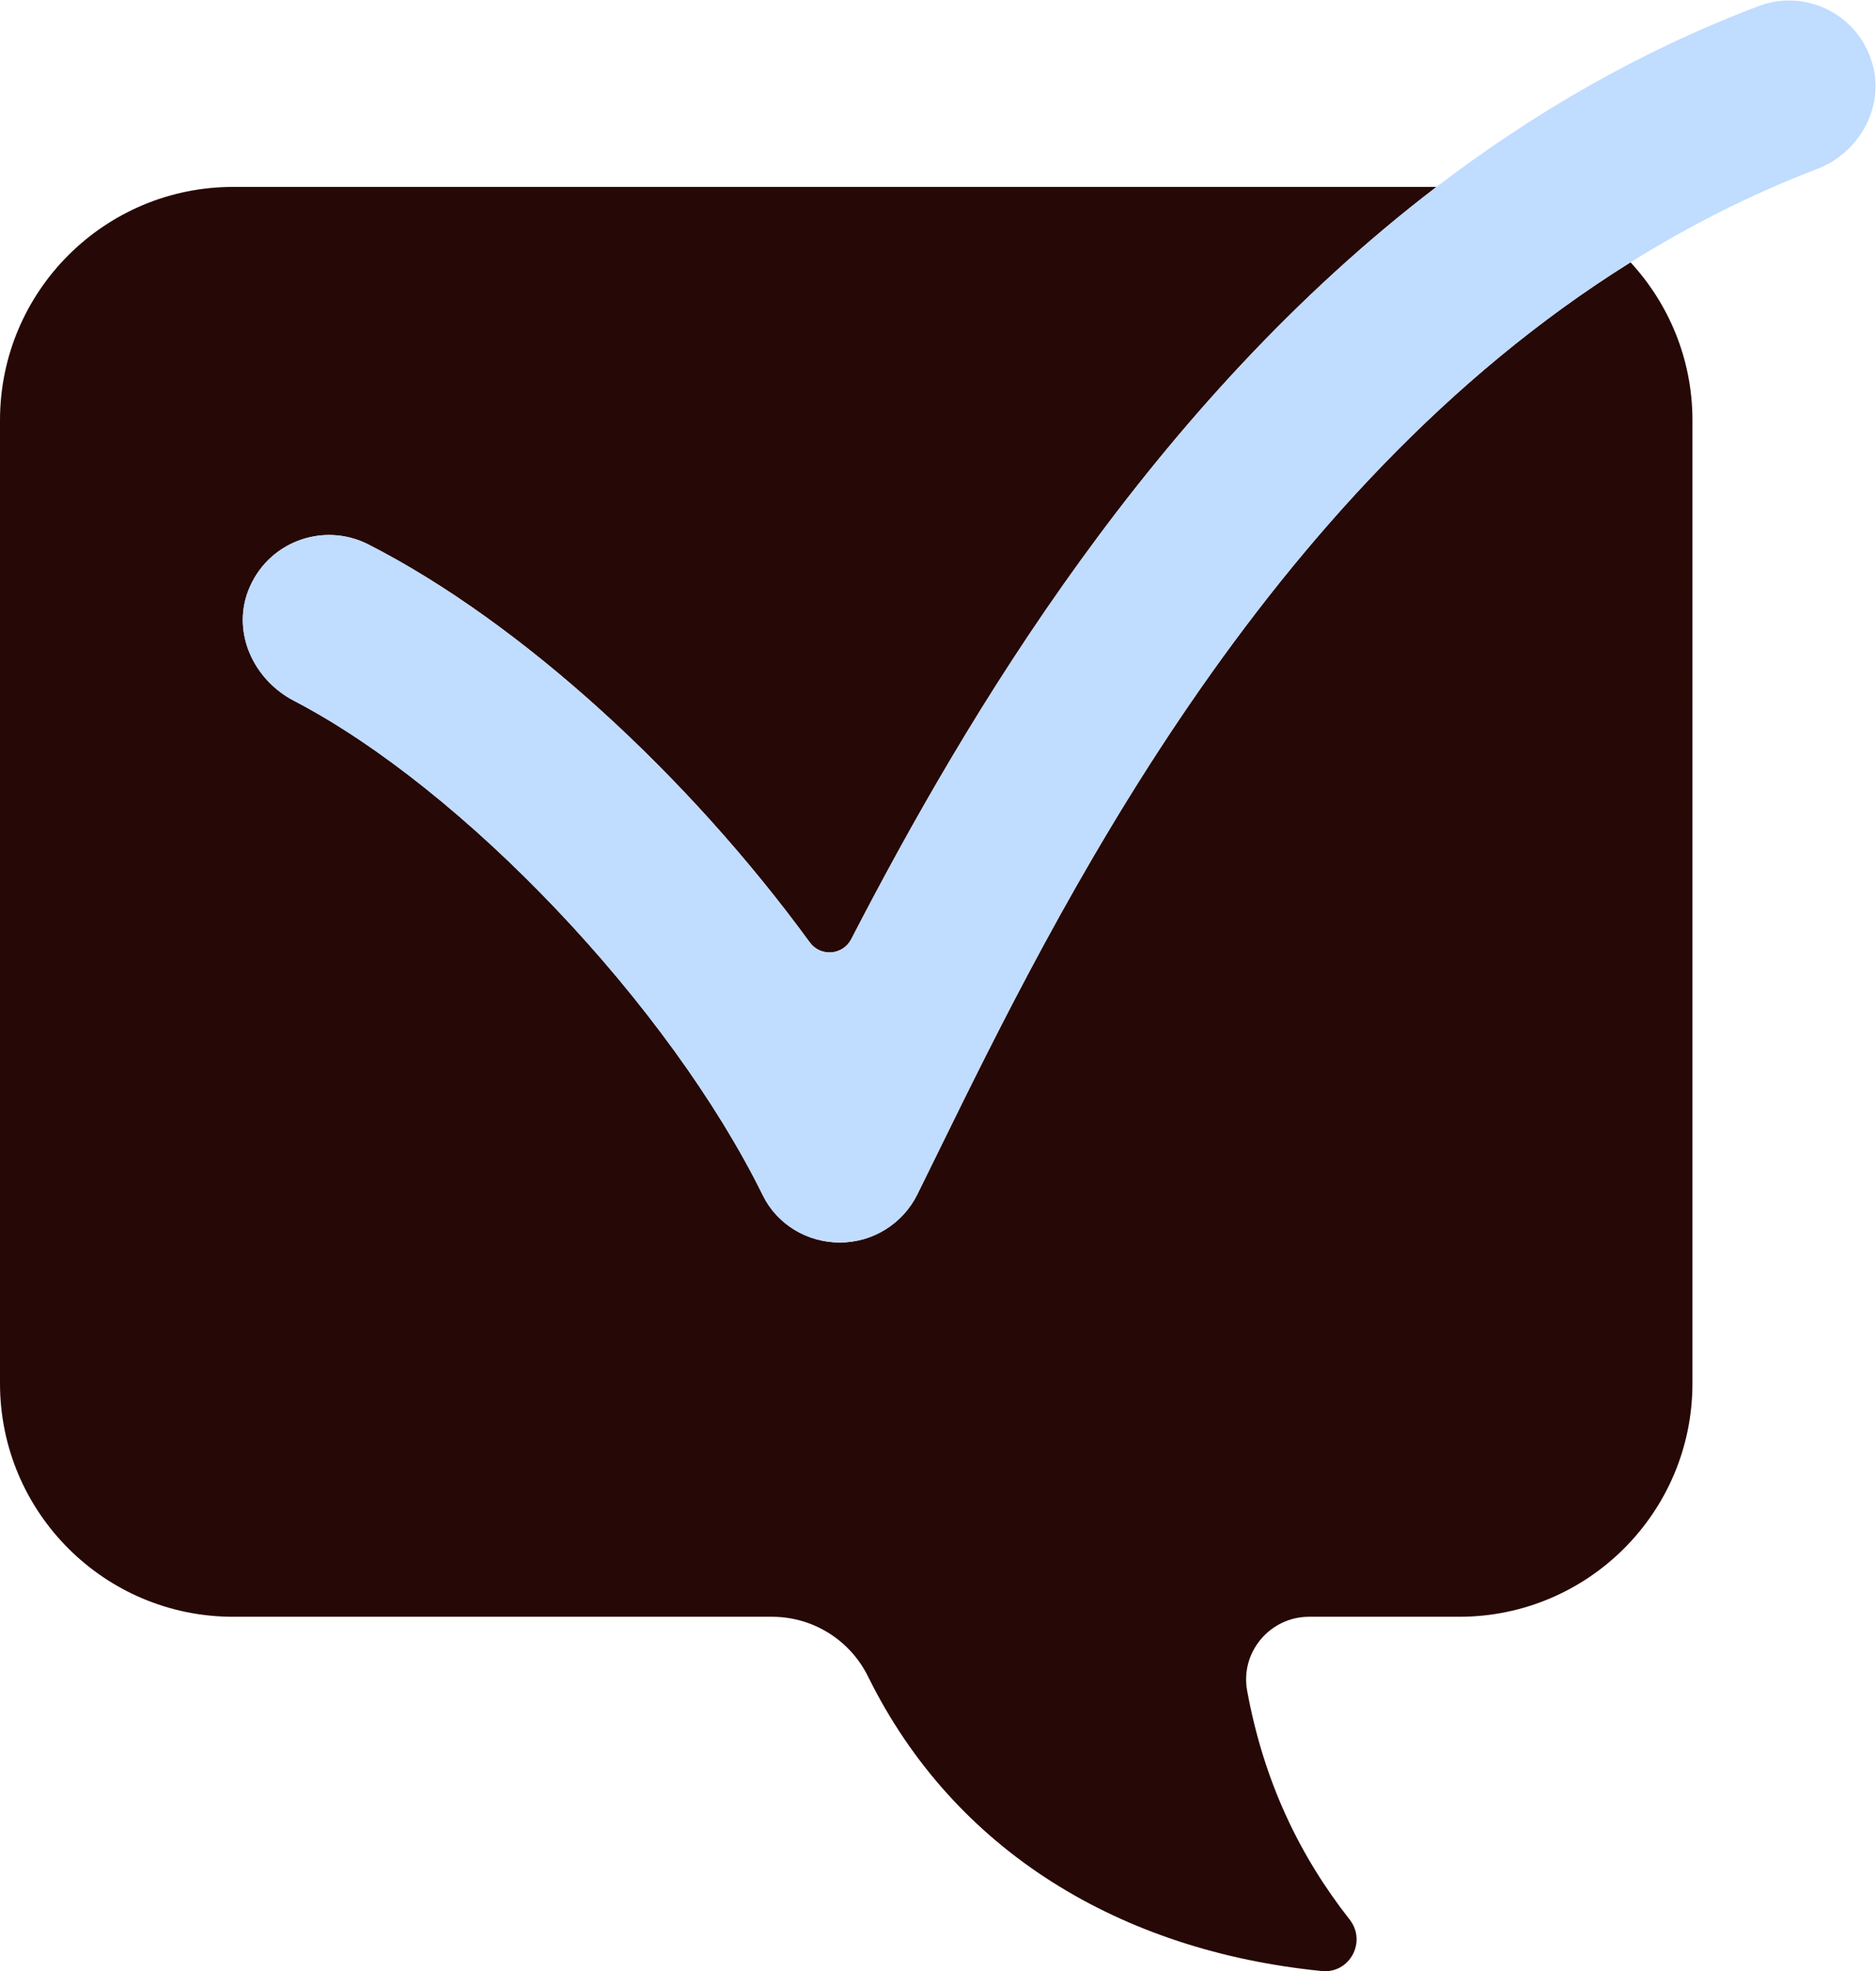 <svg xmlns:inkscape="http://www.inkscape.org/namespaces/inkscape" xmlns:sodipodi="http://sodipodi.sourceforge.net/DTD/sodipodi-0.dtd" xmlns="http://www.w3.org/2000/svg" xmlns:svg="http://www.w3.org/2000/svg" id="svg2" width="303.633" height="318.848" viewBox="0 0 303.633 318.848" sodipodi:docname="11.ai"><defs id="defs6"><clipPath clipPathUnits="userSpaceOnUse" id="clipPath16"><path d="M 0,239.136 H 227.725 V 0 H 0 Z" id="path14"></path></clipPath></defs><g id="g8" inkscape:groupmode="layer" inkscape:label="11" transform="matrix(1.333,0,0,-1.333,0,318.848)"><g id="g10"><g id="g12" clip-path="url(#clipPath16)"><g id="g18" transform="translate(113.912,99.402)"><path d="m 0,0 -2.529,-5.141 c -1.773,-3.575 -5.419,-5.838 -9.409,-5.838 h -0.005 c -3.935,0 -7.597,2.172 -9.336,5.702 -11.336,23.015 -36.291,49.287 -56.954,60.042 -4.859,2.529 -7.505,8.192 -5.554,13.31 2.264,5.942 9.084,8.463 14.6,5.654 18.575,-9.474 38.829,-28.063 53.601,-48.292 1.3,-1.78 4.02,-1.561 5.032,0.396 14.15,27.361 36.548,64.951 71.058,91.279 H -85.595 c -15.639,0 -28.317,-12.678 -28.317,-28.317 V -28.076 c 0,-15.639 12.678,-28.317 28.317,-28.317 h 65.43 c 4.95,0 9.463,-2.817 11.654,-7.255 10.469,-21.212 30.698,-33.303 55.081,-35.733 3.398,-0.339 5.497,3.559 3.389,6.245 -6.056,7.717 -10.412,16.692 -12.445,27.778 -0.856,4.663 2.779,8.965 7.52,8.965 h 18.231 c 15.639,0 28.317,12.678 28.317,28.317 V 88.795 c 0,7.404 -2.864,14.123 -7.516,19.168 C 39.321,80.067 14.33,29.199 0,0" style="fill:#260806;fill-opacity:1;fill-rule:nonzero;stroke:none" id="path20"></path></g><g id="g22" transform="translate(227.39,231.294)"><path d="M 0,0 C -1.627,6.115 -8.115,9.346 -13.876,7.156 -28.38,1.667 -41.362,-5.92 -52.975,-14.78 c -34.51,-26.328 -56.908,-63.918 -71.058,-91.279 -1.012,-1.957 -3.732,-2.176 -5.032,-0.397 -14.772,20.23 -35.026,38.819 -53.6,48.293 -5.517,2.809 -12.337,0.287 -14.601,-5.654 -1.951,-5.119 0.695,-10.781 5.554,-13.311 20.663,-10.754 45.619,-37.026 56.954,-60.041 1.739,-3.53 5.401,-5.702 9.336,-5.702 h 0.005 c 3.99,0 7.636,2.263 9.409,5.838 l 2.529,5.141 c 14.33,29.199 39.322,80.066 84.066,107.963 7.048,4.394 14.569,8.238 22.633,11.317 C -1.712,-10.678 1.395,-5.242 0,0" style="fill:#c0dcff;fill-opacity:1;fill-rule:nonzero;stroke:none" id="path24"></path></g></g></g></g></svg>